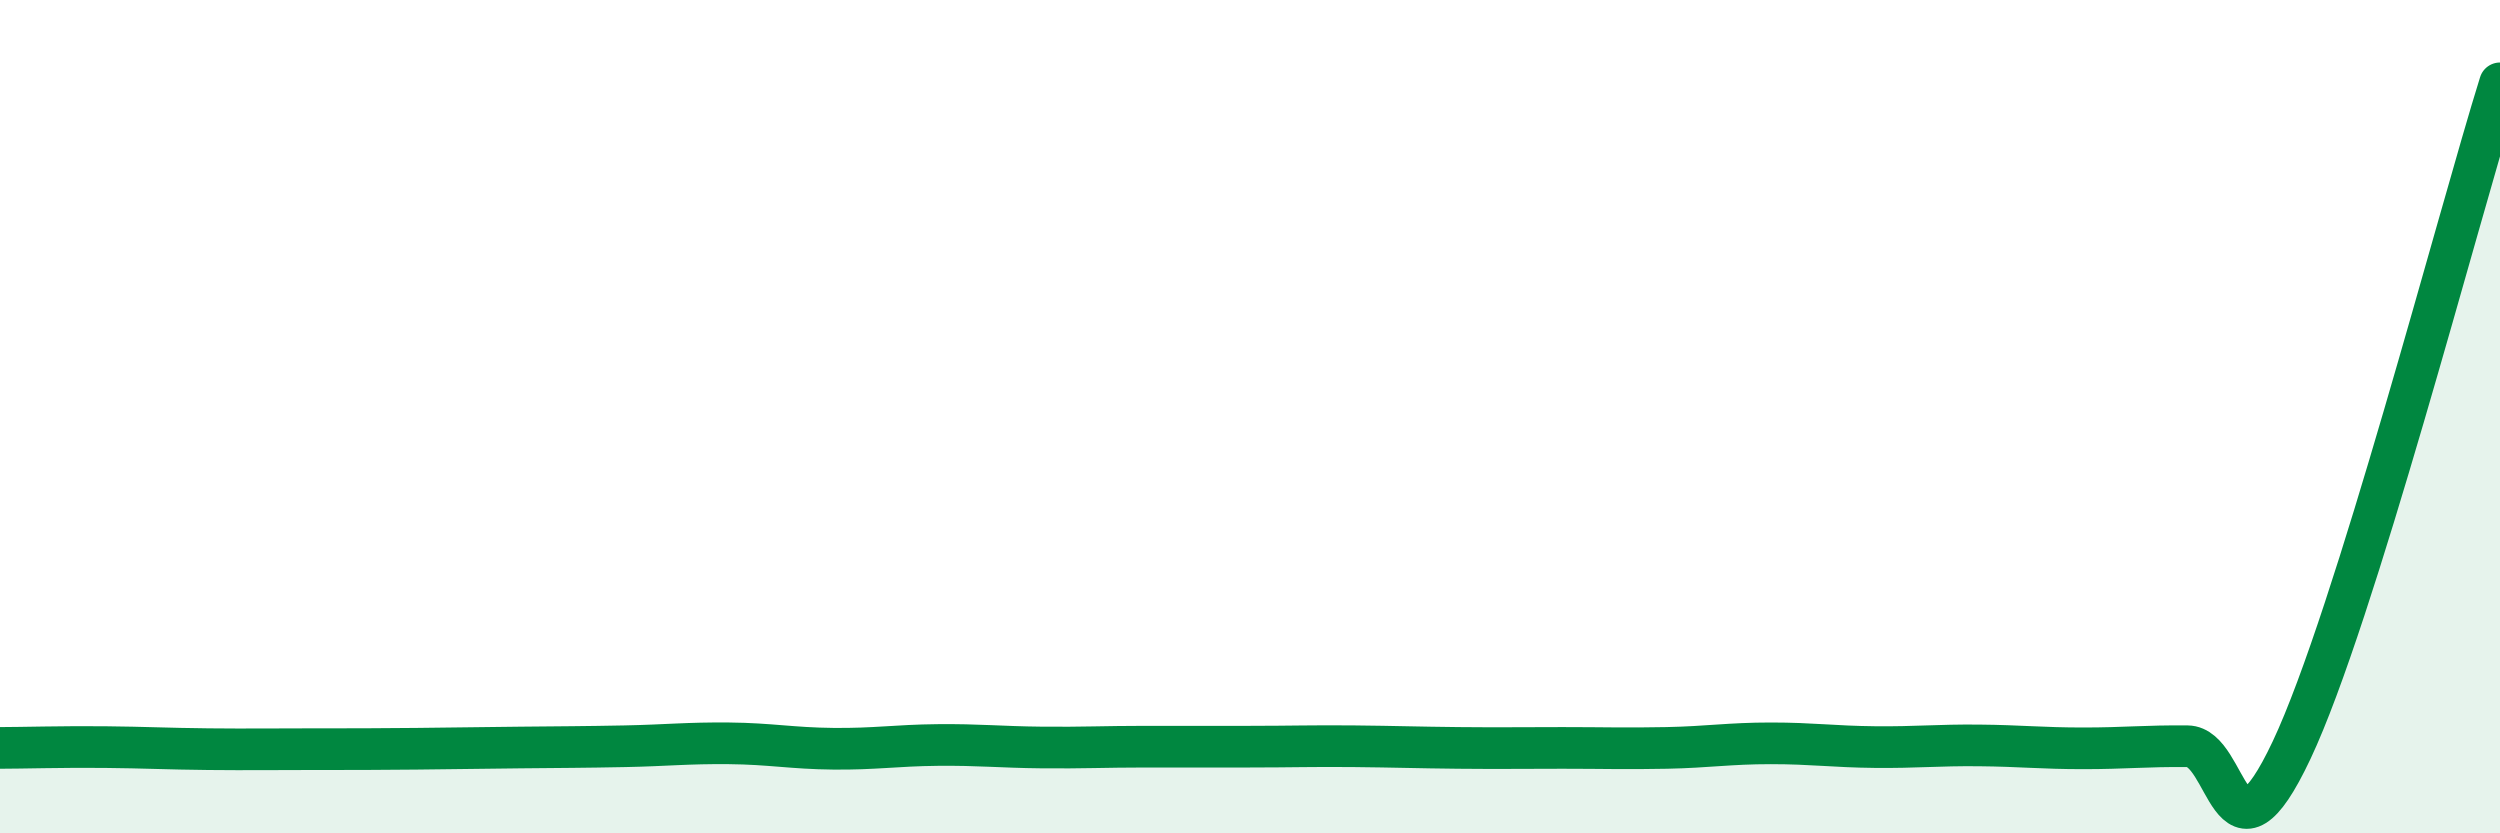 
    <svg width="60" height="20" viewBox="0 0 60 20" xmlns="http://www.w3.org/2000/svg">
      <path
        d="M 0,17.95 C 0.5,17.95 1.5,17.92 2.5,17.93 C 3.5,17.94 4,17.97 5,17.98 C 6,17.99 6.5,17.98 7.5,17.98 C 8.5,17.98 9,17.98 10,17.97 C 11,17.96 11.5,17.95 12.5,17.94 C 13.5,17.93 14,17.93 15,17.91 C 16,17.89 16.5,17.83 17.5,17.84 C 18.5,17.85 19,17.96 20,17.97 C 21,17.98 21.5,17.89 22.5,17.88 C 23.5,17.87 24,17.93 25,17.94 C 26,17.95 26.5,17.92 27.5,17.92 C 28.5,17.92 29,17.92 30,17.92 C 31,17.92 31.5,17.9 32.5,17.91 C 33.5,17.92 34,17.94 35,17.95 C 36,17.96 36.5,17.95 37.5,17.95 C 38.5,17.95 39,17.97 40,17.95 C 41,17.93 41.5,17.84 42.5,17.84 C 43.5,17.84 44,17.92 45,17.93 C 46,17.94 46.5,17.88 47.5,17.89 C 48.5,17.9 49,17.96 50,17.96 C 51,17.96 51.5,17.9 52.5,17.91 C 53.5,17.92 53.5,21.18 55,18 C 56.5,14.82 59,5.2 60,2L60 20L0 20Z"
        fill="#008740"
        opacity="0.1"
        stroke-linecap="round"
        stroke-linejoin="round"
      />
      <path
        d="M 0,17.95 C 0.5,17.95 1.5,17.92 2.5,17.93 C 3.5,17.94 4,17.97 5,17.98 C 6,17.99 6.5,17.98 7.5,17.98 C 8.5,17.98 9,17.98 10,17.97 C 11,17.96 11.5,17.95 12.5,17.94 C 13.5,17.93 14,17.93 15,17.91 C 16,17.89 16.5,17.83 17.5,17.84 C 18.5,17.85 19,17.96 20,17.97 C 21,17.98 21.5,17.89 22.5,17.88 C 23.5,17.87 24,17.93 25,17.94 C 26,17.95 26.5,17.92 27.5,17.92 C 28.5,17.92 29,17.92 30,17.92 C 31,17.92 31.5,17.9 32.5,17.91 C 33.5,17.92 34,17.94 35,17.95 C 36,17.96 36.5,17.95 37.5,17.95 C 38.5,17.95 39,17.97 40,17.95 C 41,17.93 41.5,17.84 42.5,17.84 C 43.5,17.84 44,17.92 45,17.93 C 46,17.94 46.5,17.88 47.5,17.89 C 48.5,17.9 49,17.96 50,17.96 C 51,17.96 51.5,17.9 52.5,17.91 C 53.5,17.92 53.5,21.18 55,18 C 56.5,14.82 59,5.2 60,2"
        stroke="#008740"
        stroke-width="1"
        fill="none"
        stroke-linecap="round"
        stroke-linejoin="round"
      />
    </svg>
  